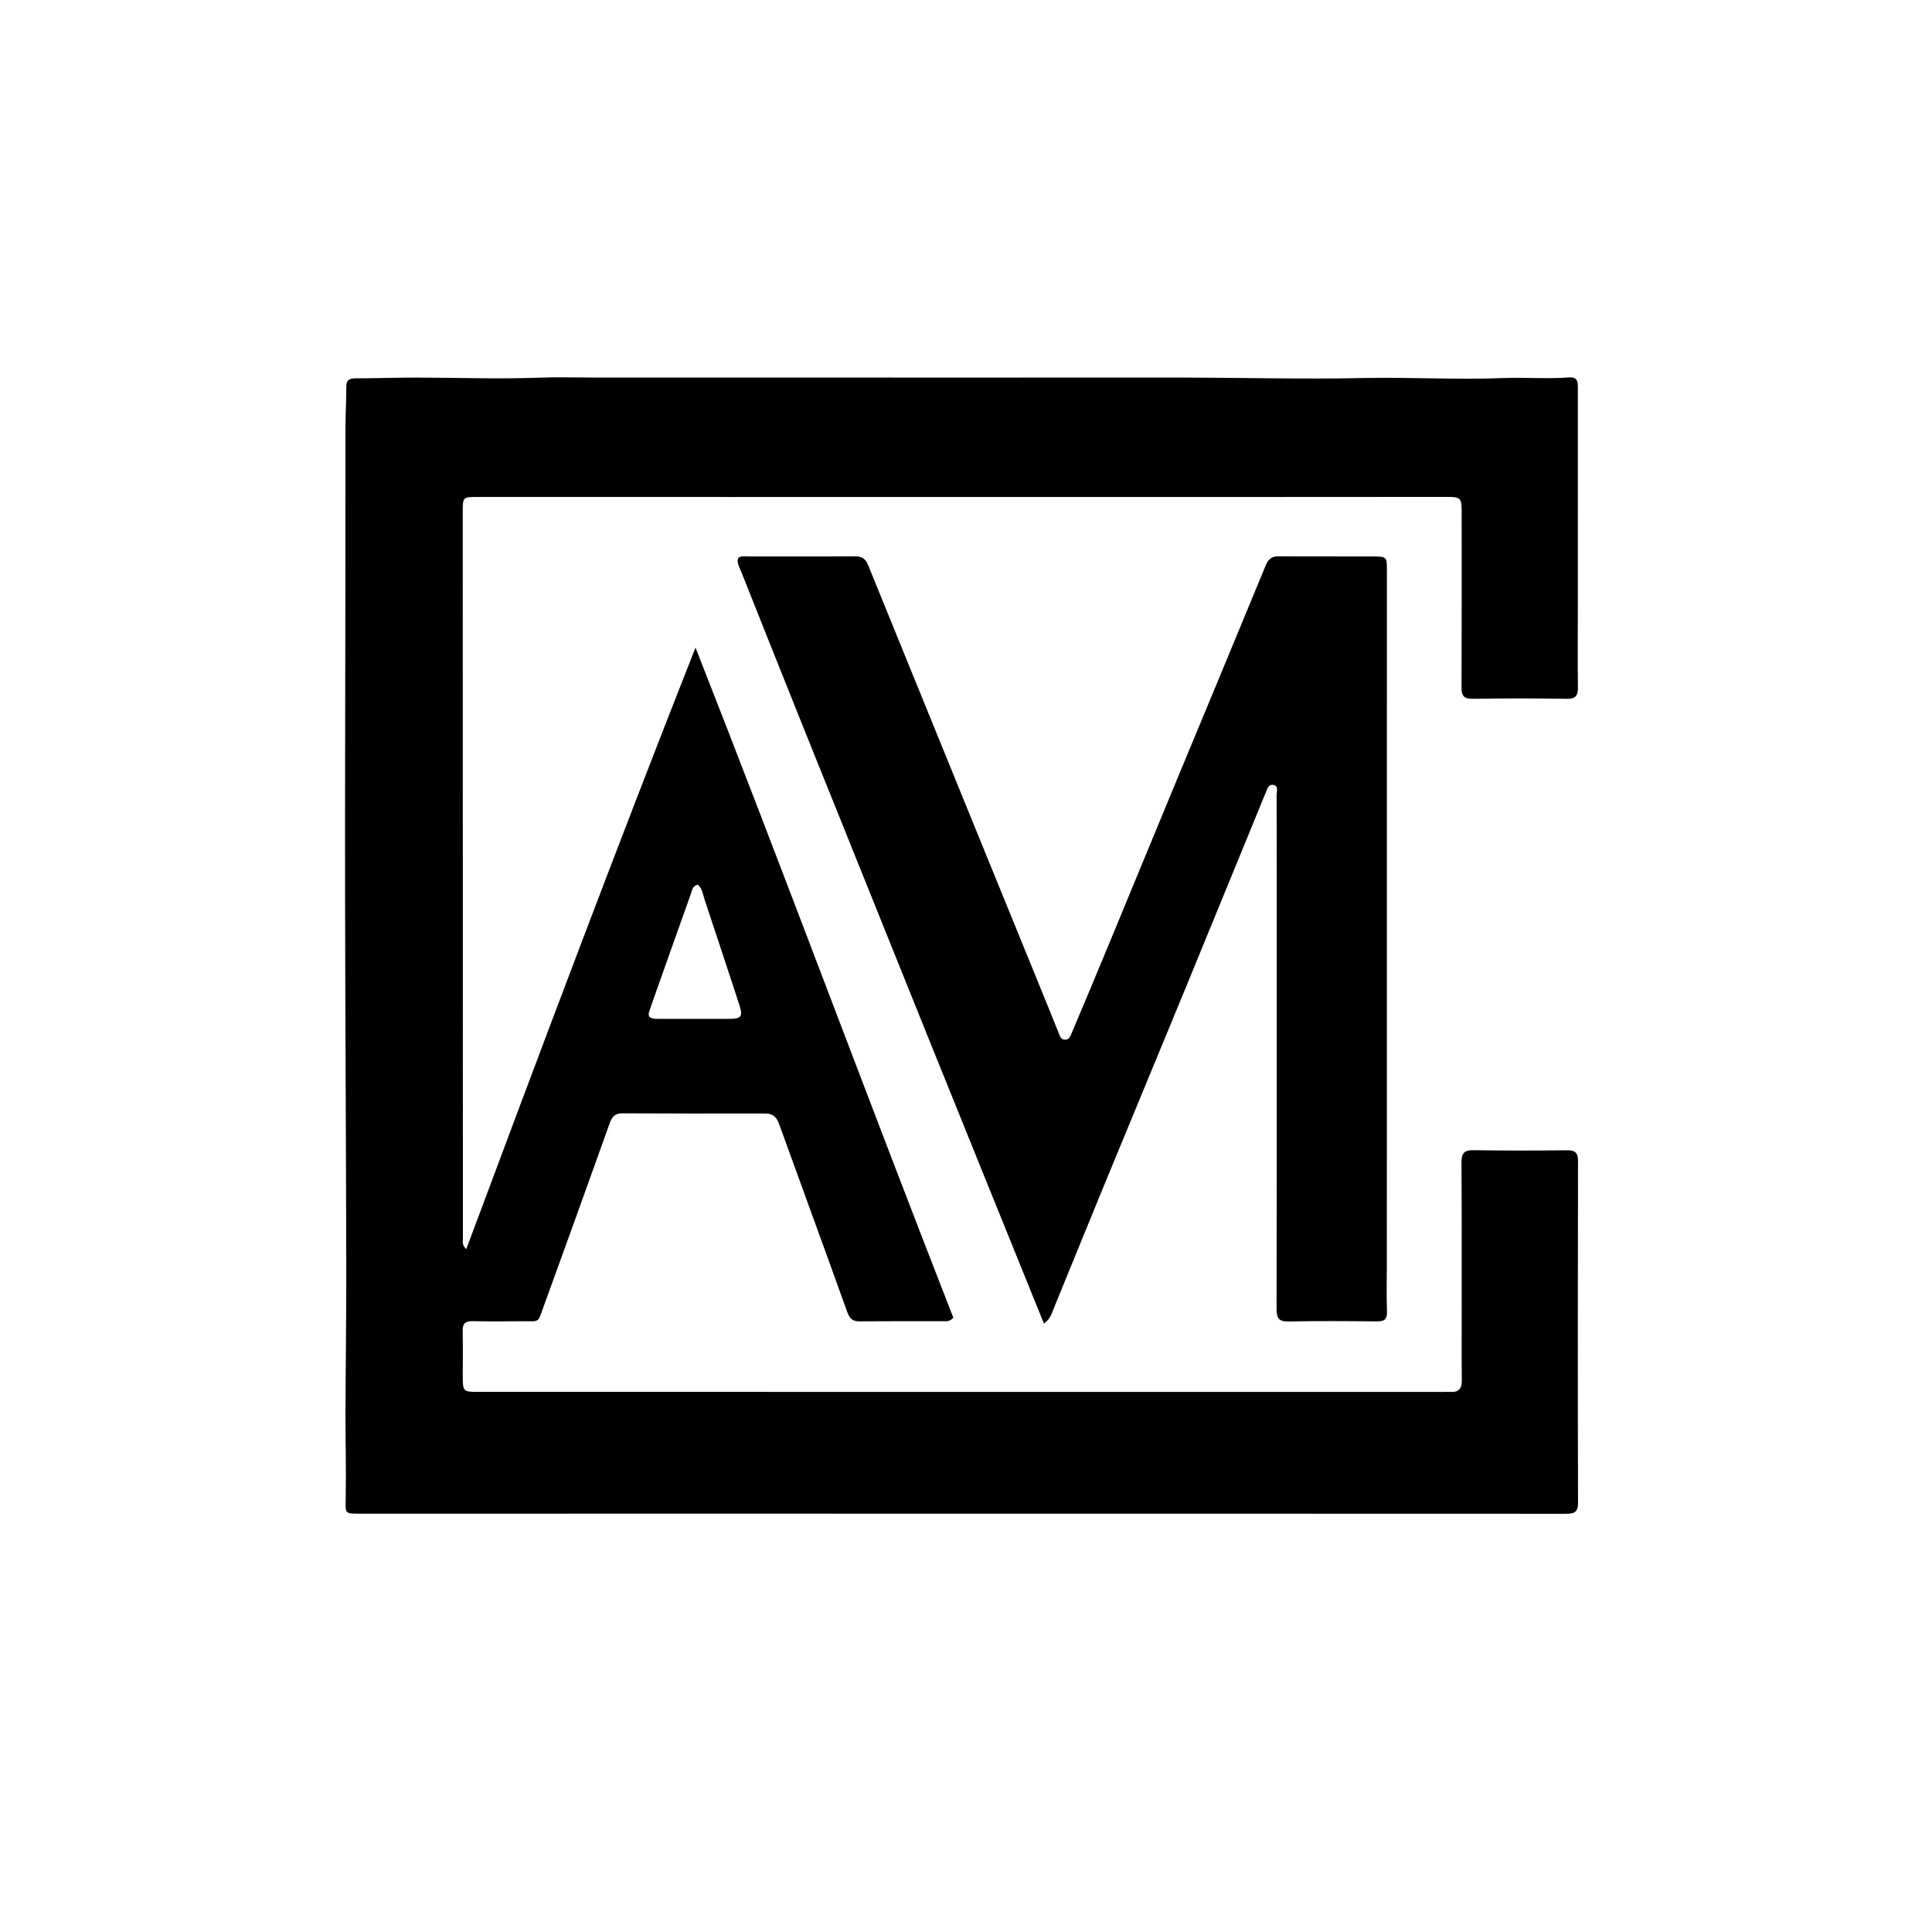 <svg version="1.1" id="Layer_1" xmlns="http://www.w3.org/2000/svg" xmlns:xlink="http://www.w3.org/1999/xlink" x="0px" y="0px" width="32" height="32" viewBox="0 0 1024 1024" enable-background="new 0 0 1024 1024" xml:space="preserve">
<path fill="oklch(0.279 0.077 45.635)" opacity="1" stroke="none" 
	d="
M314.065,200.105 
	C354.529,200.109 394.503,200.108 434.477,200.111 
	C465.94,200.114 497.404,200.129 528.867,200.126 
	C561.512,200.123 594.157,200.038 626.802,200.112 
	C658.755,200.184 690.72,201.03 722.655,200.37 
	C747.318,199.86 771.949,201.334 796.613,200.381 
	C808.23,199.932 819.92,200.931 831.565,200.043 
	C836.488,199.668 836.303,202.882 836.301,206.221 
	C836.279,244.552 836.29,282.882 836.286,321.213 
	C836.285,335.545 836.155,349.879 836.33,364.209 
	C836.383,368.545 835.33,370.458 830.486,370.381 
	C813.825,370.113 797.155,370.117 780.493,370.375 
	C775.691,370.45 774.62,368.613 774.639,364.233 
	C774.775,333.236 774.714,302.238 774.708,271.24 
	C774.706,263.909 774.167,263.366 766.673,263.368 
	C737.687,263.373 708.7,263.41 679.713,263.414 
	C615.245,263.425 550.777,263.43 486.309,263.426 
	C408.658,263.422 331.007,263.403 253.356,263.398 
	C245.294,263.397 245.268,263.42 245.269,271.361 
	C245.281,399.852 245.299,528.343 245.336,656.834 
	C245.336,658.264 244.821,659.844 247.126,662.072 
	C287.009,555.281 326.842,449.106 368.633,343.24 
	C415.22,461.625 459.232,580.673 505.299,698.433 
	C503.177,700.713 501.415,700.249 499.828,700.254 
	C485.163,700.3 470.496,700.184 455.832,700.367 
	C452.031,700.415 450.367,699.046 449.077,695.45 
	C437.108,662.074 424.886,628.79 412.831,595.445 
	C411.503,591.771 409.281,590.16 405.404,590.167 
	C380.239,590.212 355.074,590.226 329.911,590.089 
	C326.017,590.068 324.412,591.817 323.186,595.248 
	C311.649,627.539 300.013,659.795 288.299,692.023 
	C284.761,701.759 286.341,700.169 276.41,700.278 
	C267.745,700.373 259.075,700.432 250.414,700.24 
	C246.461,700.152 245.141,701.687 245.23,705.541 
	C245.42,713.703 245.251,721.872 245.274,730.038 
	C245.295,737.327 245.682,737.725 252.901,737.727 
	C293.065,737.738 333.229,737.728 373.393,737.729 
	C503.884,737.732 634.375,737.737 764.866,737.741 
	C766.199,737.741 767.537,737.662 768.865,737.742 
	C773.17,738.002 774.848,735.92 774.784,731.726 
	C774.653,723.062 774.719,714.395 774.717,705.729 
	C774.71,675.897 774.806,646.065 774.611,616.235 
	C774.579,611.254 776.026,609.534 781.13,609.62 
	C797.624,609.899 814.127,609.849 830.624,609.664 
	C835.004,609.615 836.389,611.132 836.381,615.46 
	C836.265,675.789 836.212,736.118 836.391,796.447 
	C836.408,802.233 833.6,802.346 829.31,802.344 
	C677.653,802.28 525.997,802.283 374.341,802.281 
	C313.012,802.28 251.683,802.289 190.354,802.287 
	C182.692,802.287 183.094,802.17 183.236,794.325 
	C183.513,779.009 183.071,763.681 183.116,748.358 
	C183.19,722.734 183.588,697.11 183.537,671.487 
	C183.409,606.678 183.005,541.869 182.905,477.06 
	C182.819,421.899 183.01,366.737 183.062,311.576 
	C183.088,282.93 183.044,254.285 183.107,225.64 
	C183.122,218.815 183.588,211.99 183.555,205.166 
	C183.538,201.673 184.892,200.532 188.286,200.527 
	C199.099,200.513 209.912,200.118 220.724,200.129 
	C242.523,200.152 264.317,200.987 286.122,200.164 
	C295.26,199.819 304.423,200.103 314.065,200.105 
M347.985,540.015 
	C360.791,540.017 373.598,540.023 386.404,540.021 
	C392.918,540.02 393.886,538.78 391.877,532.645 
	C385.829,514.175 379.762,495.711 373.598,477.28 
	C372.632,474.391 372.332,471.099 369.861,468.872 
	C366.984,469.561 366.816,471.987 366.129,473.905 
	C360.139,490.635 354.213,507.389 348.273,524.137 
	C346.888,528.043 345.522,531.957 344.154,535.869 
	C343.178,538.66 344.257,539.967 347.985,540.015 
z"/>
<path fill="oklch(0.279 0.077 45.635)" opacity="1" stroke="none" 
	d="
M524.488,630.369 
	C513.11,602.229 501.851,574.458 490.651,546.664 
	C468.993,492.917 447.342,439.168 425.74,385.399 
	C414.692,357.9 403.74,330.361 392.79,302.823 
	C391.896,300.576 390.398,298.385 391.217,295.792 
	C392.759,294.525 394.493,294.925 396.108,294.924 
	C415.107,294.906 434.107,295.014 453.105,294.872 
	C456.823,294.844 458.718,296.06 460.146,299.573 
	C491.937,377.782 523.848,455.943 555.73,534.115 
	C557.491,538.432 559.159,542.788 560.961,547.087 
	C561.648,548.725 562.068,550.912 564.282,551.058 
	C566.817,551.226 567.443,548.91 568.196,547.129 
	C573.902,533.629 579.587,520.12 585.196,506.579 
	C598.068,475.506 610.865,444.401 623.744,413.331 
	C639.428,375.492 655.213,337.695 670.8,299.816 
	C672.213,296.384 673.931,294.821 677.717,294.853 
	C694.549,294.991 711.382,294.872 728.214,294.936 
	C734.757,294.961 735.089,295.383 735.088,301.671 
	C735.079,424.331 735.068,546.991 735.055,669.651 
	C735.055,678.15 734.808,686.658 735.13,695.145 
	C735.299,699.612 733.401,700.401 729.518,700.362 
	C714.02,700.204 698.515,700.089 683.022,700.41 
	C677.821,700.517 676.593,698.721 676.604,693.807 
	C676.746,633.476 676.697,573.144 676.695,512.812 
	C676.694,482.313 676.705,451.814 676.638,421.315 
	C676.634,419.485 677.702,416.754 675.169,416.076 
	C672.431,415.343 671.689,418.069 670.884,420.031 
	C656.66,454.685 642.505,489.367 628.249,524.008 
	C613.93,558.799 599.484,593.537 585.156,628.324 
	C576.155,650.181 567.277,672.088 558.319,693.962 
	C557.329,696.378 556.66,699.018 553.31,701.543 
	C543.64,677.665 534.136,654.196 524.488,630.369 
z"/>
</svg>